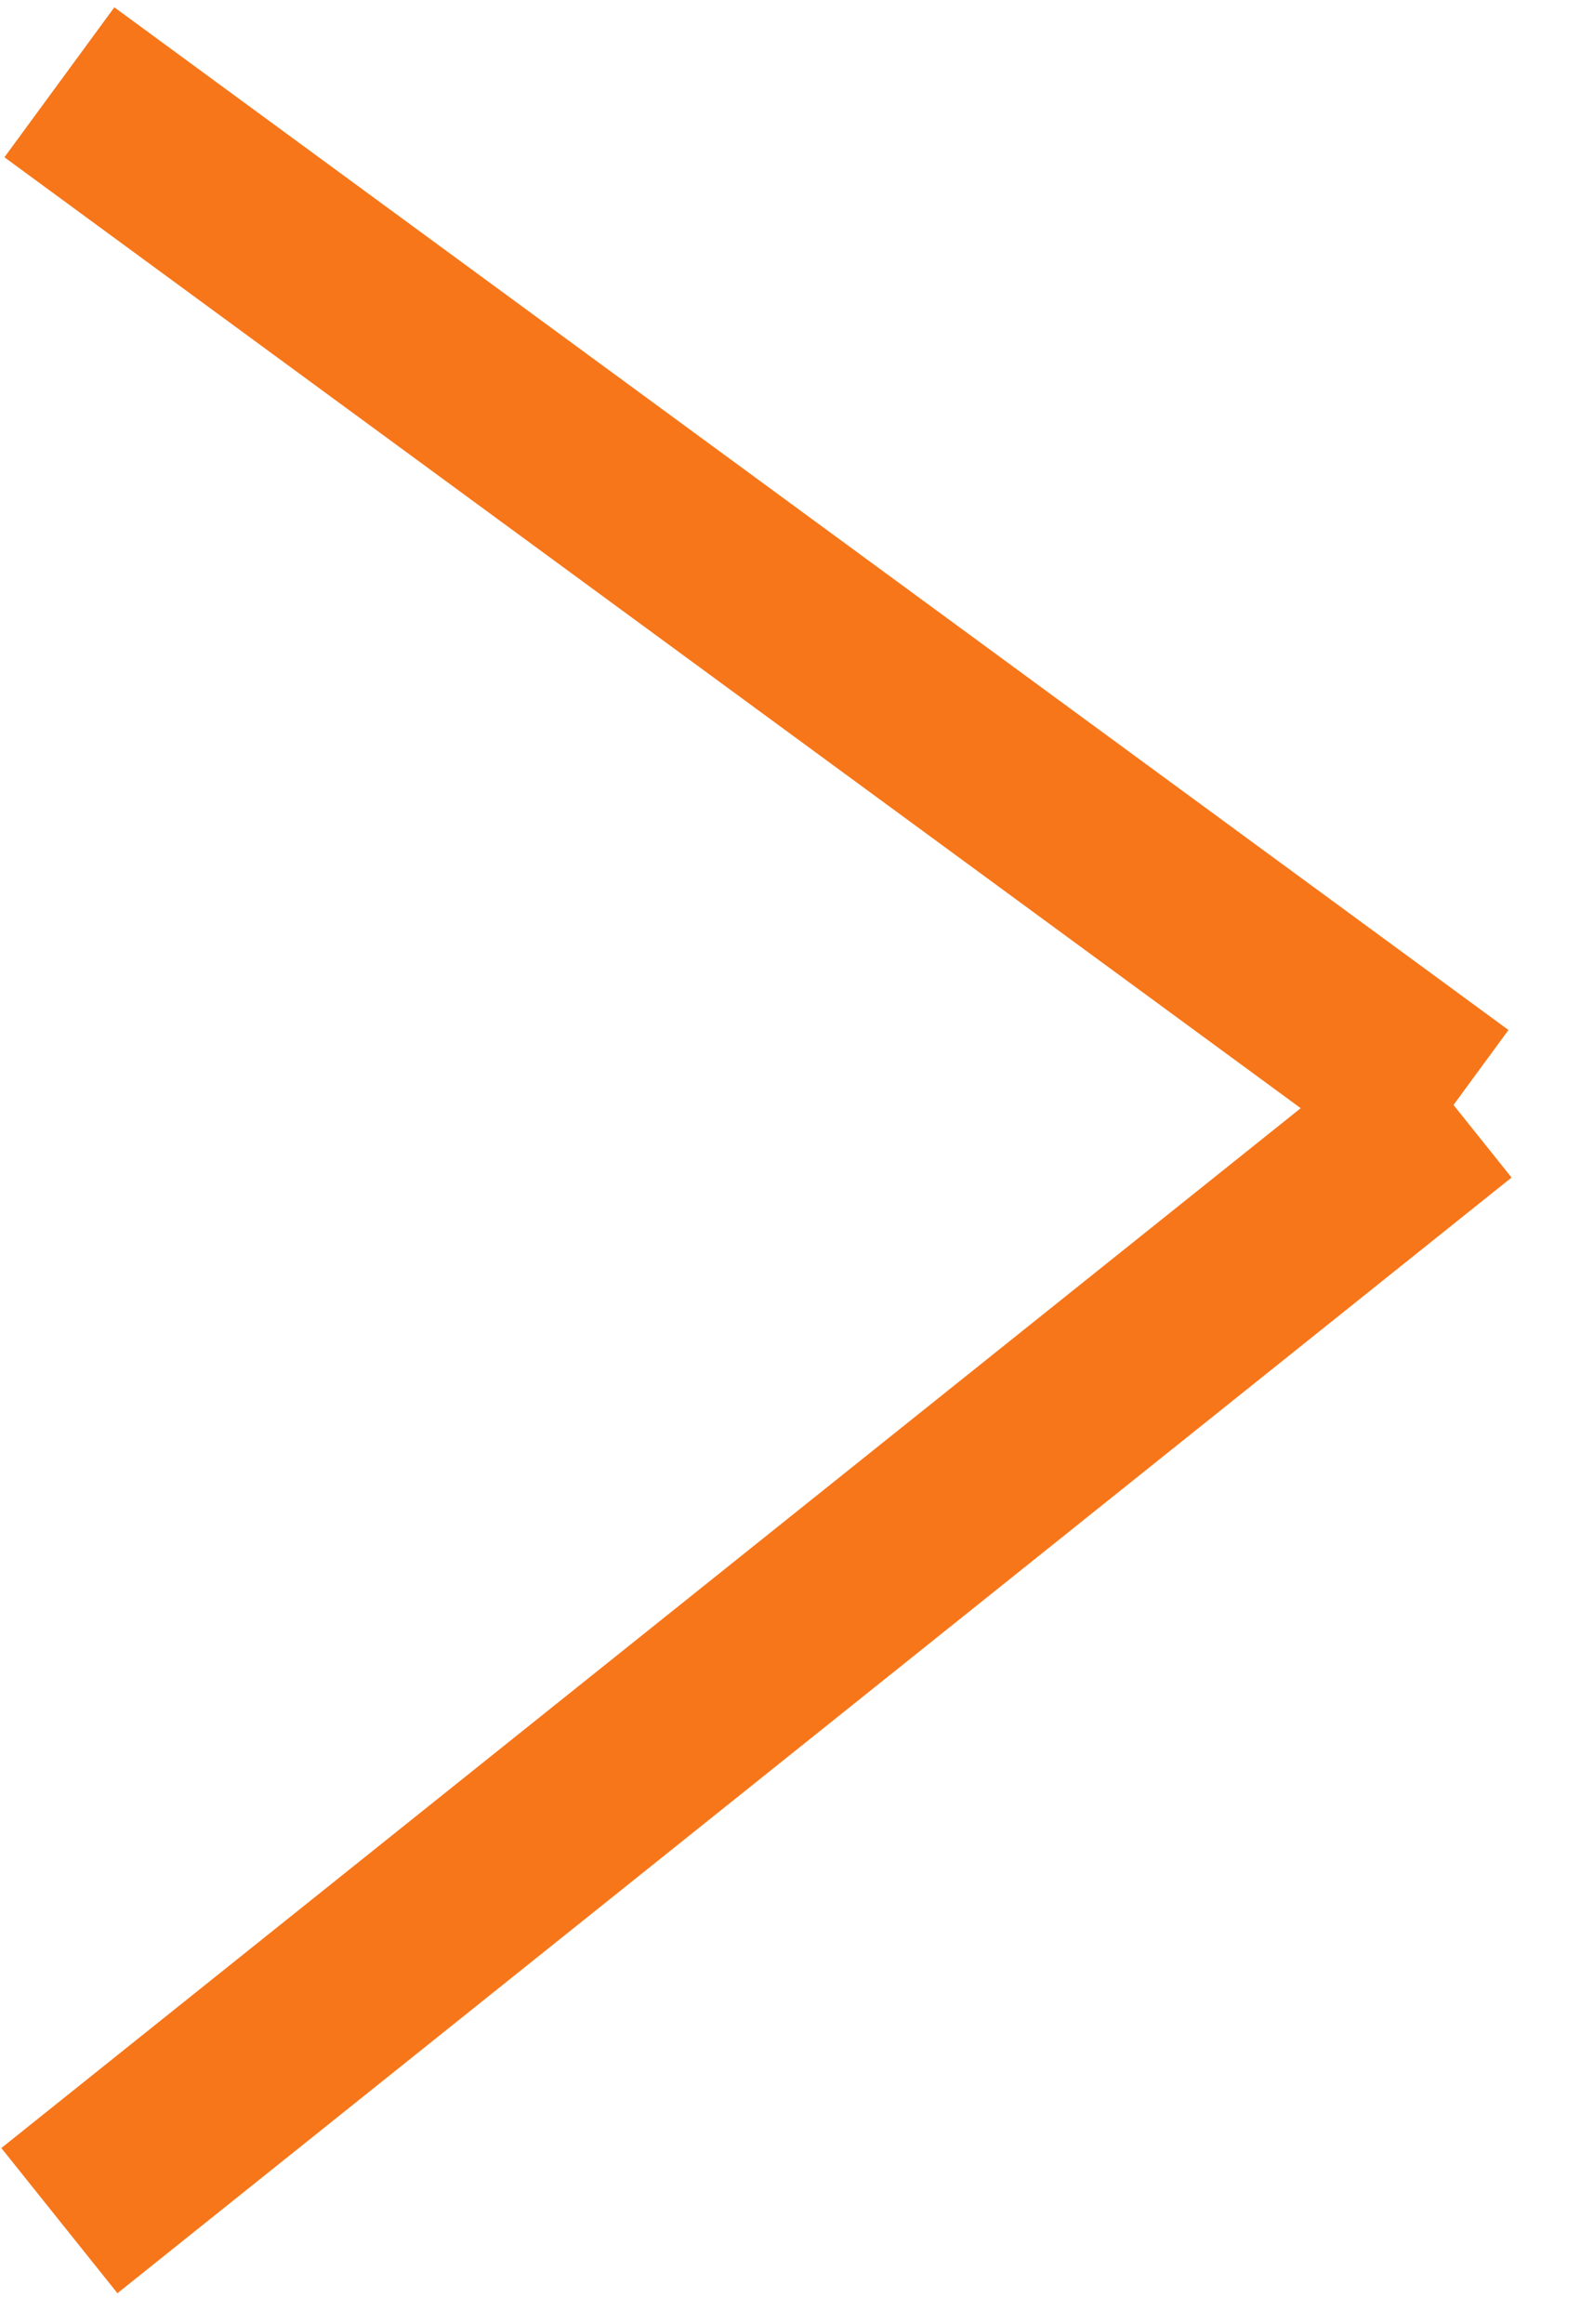 <svg xmlns="http://www.w3.org/2000/svg" width="17" height="25" viewBox="0 0 17 25"><g><g><path fill="none" stroke="#f77619" stroke-width="2" stroke-miterlimit="20" d="M.639.885l15 11"/></g><g><path fill="none" stroke="#f77619" stroke-width="2" stroke-miterlimit="20" d="M.639 23.885l15-12"/></g></g></svg>